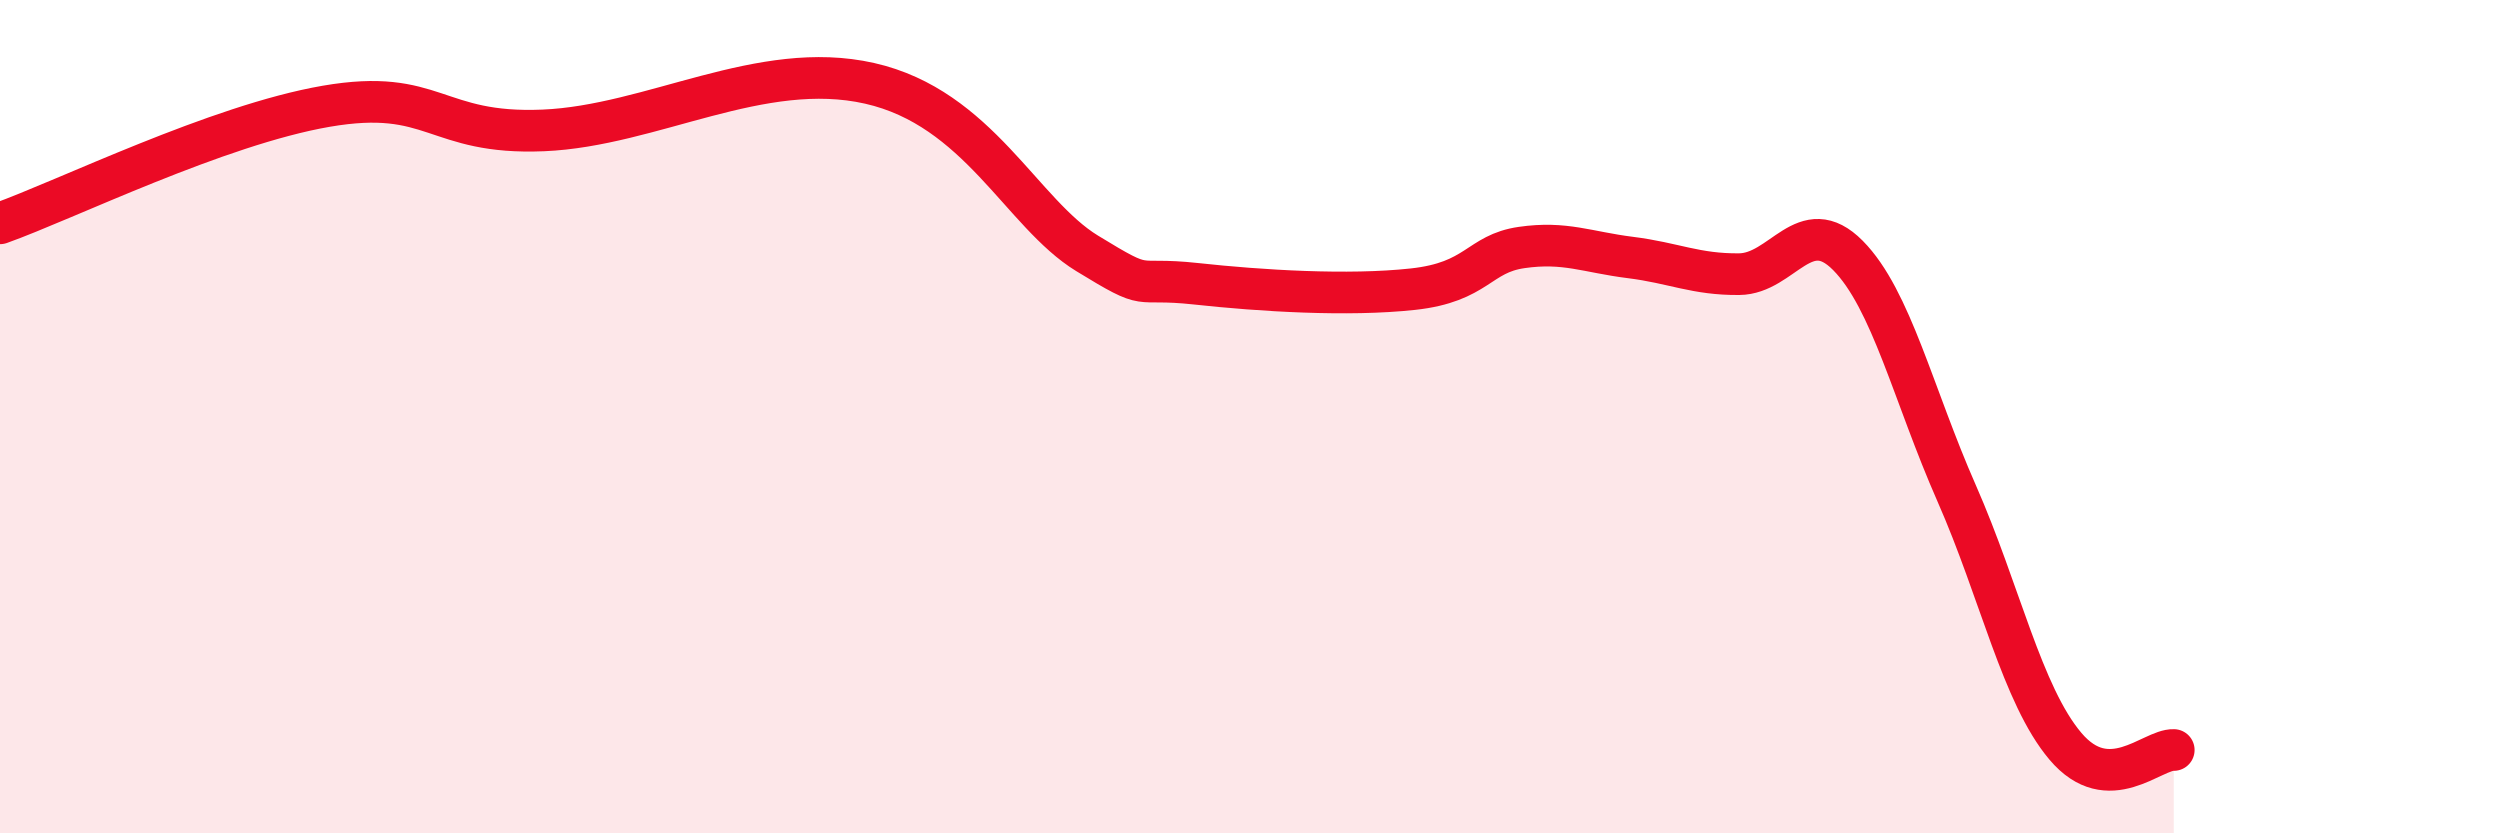 
    <svg width="60" height="20" viewBox="0 0 60 20" xmlns="http://www.w3.org/2000/svg">
      <path
        d="M 0,5.36 C 1.57,4.8 5.22,3 7.83,2.55 C 10.44,2.1 10.43,3.24 13.04,3.13 C 15.65,3.02 18.26,1.41 20.87,2 C 23.48,2.59 24.52,5.12 26.09,6.08 C 27.66,7.04 27.14,6.64 28.7,6.81 C 30.26,6.98 32.35,7.11 33.91,6.94 C 35.47,6.77 35.48,6.09 36.52,5.94 C 37.56,5.79 38.09,6.05 39.13,6.18 C 40.17,6.31 40.7,6.59 41.74,6.58 C 42.78,6.57 43.31,5.08 44.35,6.13 C 45.39,7.18 45.92,9.48 46.96,11.84 C 48,14.2 48.53,16.68 49.57,17.91 C 50.61,19.14 51.65,17.98 52.17,18L52.17 20L0 20Z"
        fill="#EB0A25"
        opacity="0.1"
        stroke-linecap="round"
        stroke-linejoin="round"
      />
      <path
        d="M 0,5.36 C 1.57,4.8 5.22,3 7.83,2.55 C 10.44,2.1 10.43,3.24 13.04,3.13 C 15.65,3.02 18.26,1.41 20.87,2 C 23.48,2.59 24.52,5.12 26.09,6.08 C 27.66,7.04 27.14,6.64 28.7,6.81 C 30.26,6.98 32.35,7.11 33.91,6.94 C 35.47,6.77 35.48,6.09 36.52,5.94 C 37.56,5.79 38.09,6.05 39.13,6.18 C 40.17,6.31 40.7,6.59 41.74,6.58 C 42.78,6.57 43.31,5.08 44.35,6.13 C 45.39,7.18 45.92,9.48 46.96,11.84 C 48,14.2 48.53,16.68 49.57,17.91 C 50.61,19.14 51.65,17.98 52.17,18"
        stroke="#EB0A25"
        stroke-width="1"
        fill="none"
        stroke-linecap="round"
        stroke-linejoin="round"
      />
    </svg>
  